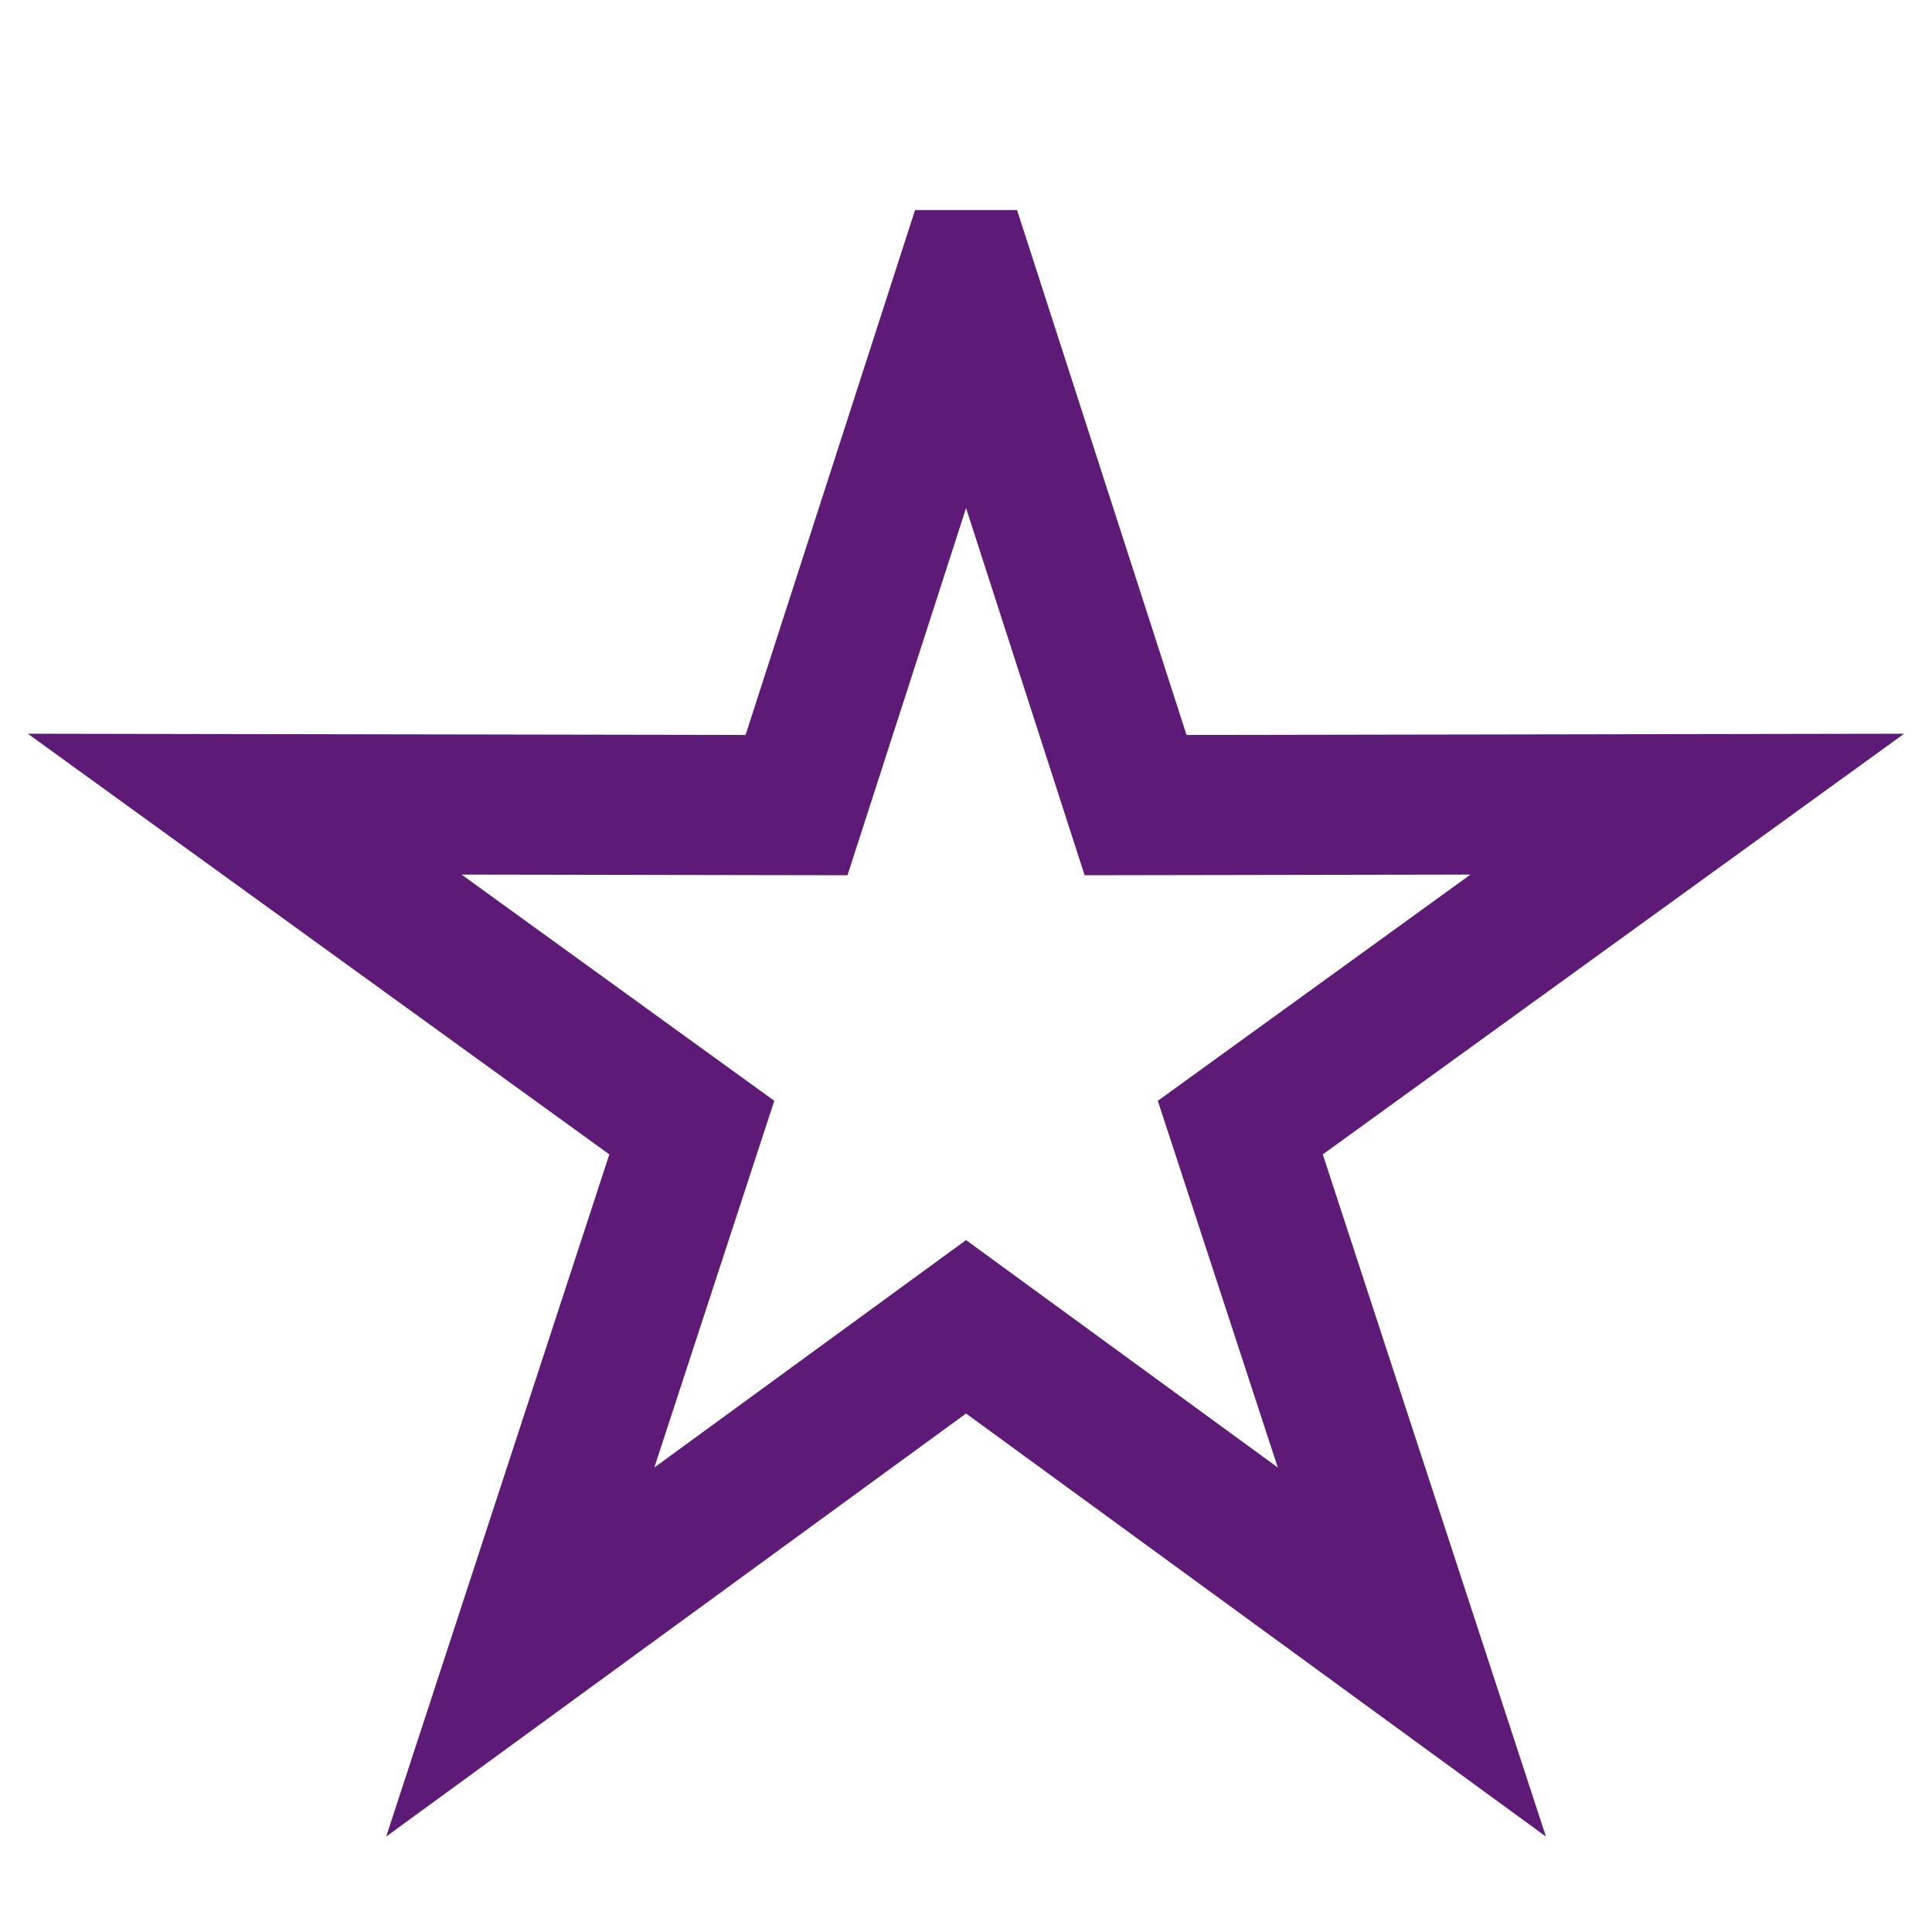 <?xml version="1.0" encoding="UTF-8"?>
<!DOCTYPE svg PUBLIC "-//W3C//DTD SVG 1.0//EN" "http://www.w3.org/TR/2001/REC-SVG-20010904/DTD/svg10.dtd">
<!-- Creator: CorelDRAW 2018 (64-Bit) -->
<svg xmlns="http://www.w3.org/2000/svg" xml:space="preserve" width="244px" height="244px" version="1.0" style="shape-rendering:geometricPrecision; text-rendering:geometricPrecision; image-rendering:optimizeQuality; fill-rule:evenodd; clip-rule:evenodd"
viewBox="0 0 162.17 162.17"
 xmlns:xlink="http://www.w3.org/1999/xlink">
 <defs>
  <style type="text/css">
   <![CDATA[
    .str0 {stroke:#5E1A77;stroke-width:11.76;stroke-miterlimit:22.926}
    .fil0 {fill:none}
   ]]>
  </style>
 </defs>
 <g id="Layer_x0020_1">
  <rect class="fil0" width="162.17" height="162.17"/>
  <path class="fil0 str0" d="M81.09 23.51l14.23 44.07 46.31 -0.08 -37.52 27.15 14.4 44.02 -37.42 -27.3 -37.42 27.3 14.4 -44.02 -37.53 -27.15 46.32 0.08 14.23 -44.07z"/>
 </g>
</svg>
